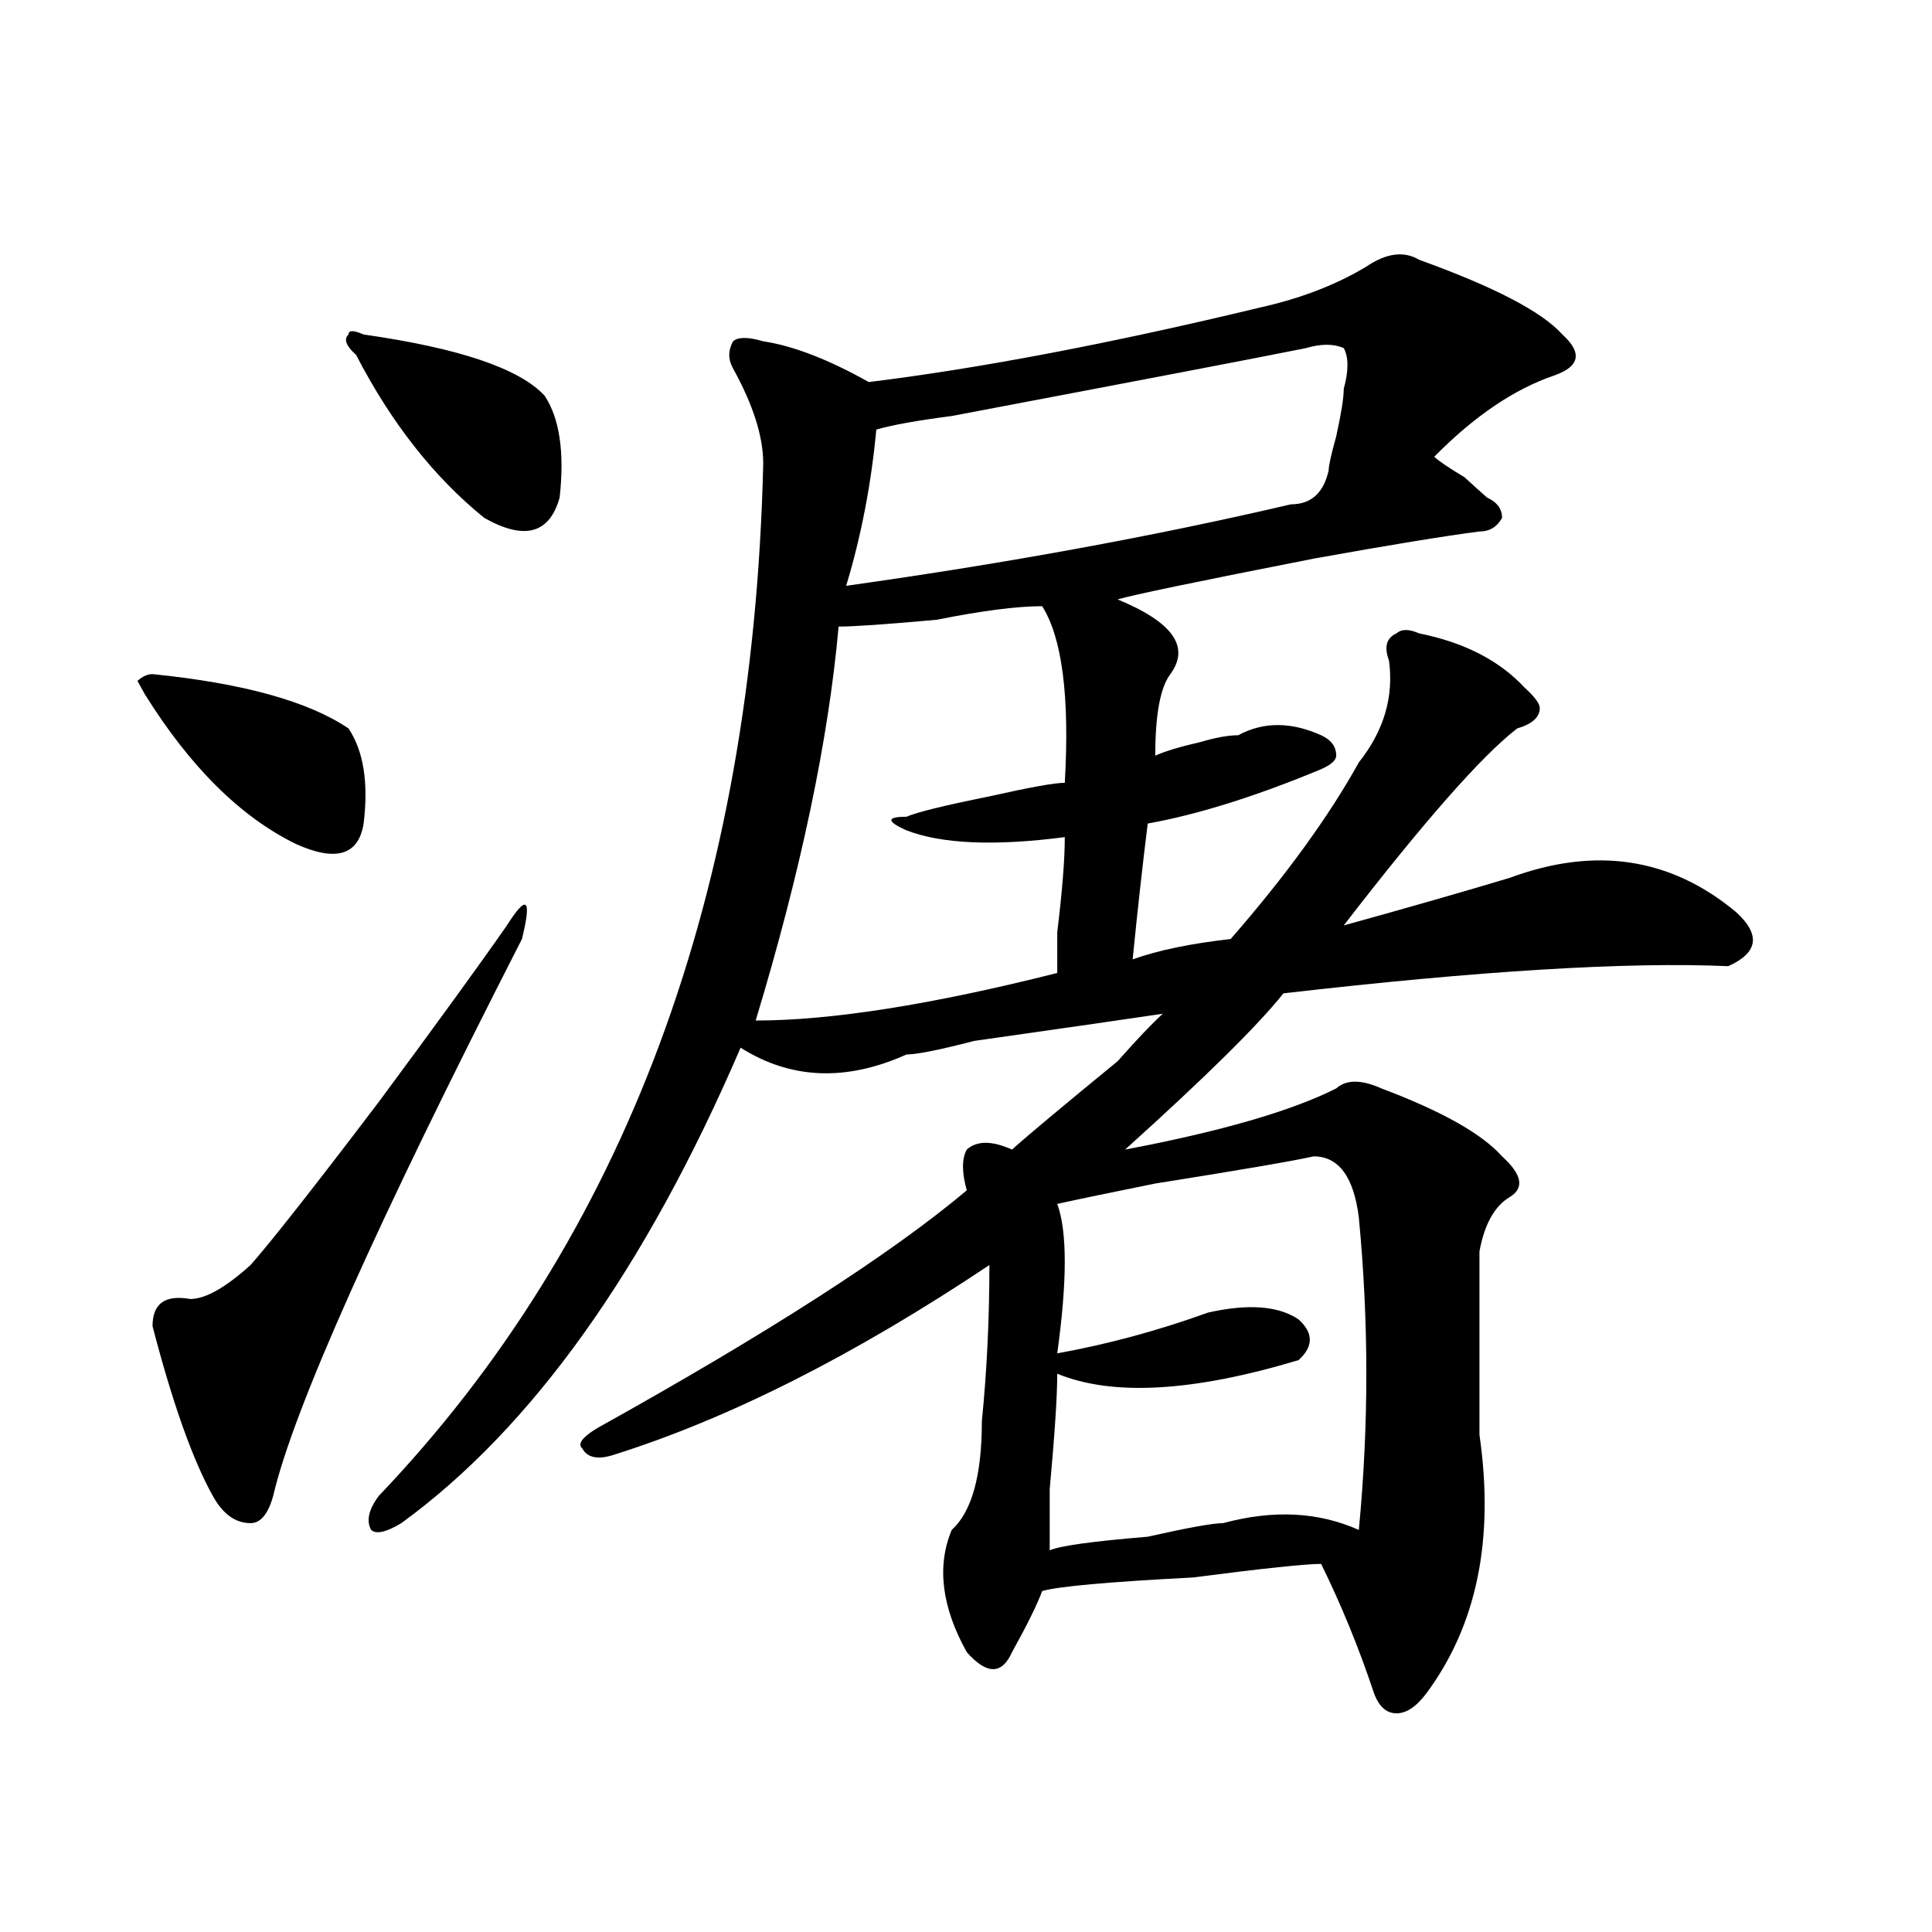 <?xml version="1.0" encoding="utf-8"?>
<!-- Generator: Adobe Illustrator 16.0.0, SVG Export Plug-In . SVG Version: 6.00 Build 0)  -->
<!DOCTYPE svg PUBLIC "-//W3C//DTD SVG 1.1//EN" "http://www.w3.org/Graphics/SVG/1.1/DTD/svg11.dtd">
<svg version="1.1" id="图层_1" xmlns="http://www.w3.org/2000/svg" xmlns:xlink="http://www.w3.org/1999/xlink" x="0px" y="0px"
	 width="1000px" height="1000px" viewBox="0 0 1000 1000" enable-background="new 0 0 1000 1000" xml:space="preserve">
<path d="M78.949,348.922c46.828,4.725,80.608,14.063,101.461,28.125c7.805,11.756,10.366,28.125,7.805,49.219
	c-2.622,16.425-14.329,19.94-35.121,10.547c-28.657-14.063-54.633-39.825-78.047-77.344l-3.902-7.031
	C73.706,350.131,76.327,348.922,78.949,348.922z M270.164,486.031c-75.485,147.656-118.411,243.787-128.777,288.281
	c-2.622,9.394-6.524,14.063-11.707,14.063c-7.805,0-14.329-4.669-19.512-14.063c-10.427-18.731-20.853-48.01-31.219-87.891
	c0-11.7,6.464-16.369,19.512-14.063c7.805,0,18.171-5.822,31.219-17.578c10.366-11.7,32.499-39.825,66.34-84.375
	c31.219-42.188,53.292-72.619,66.34-91.406C272.726,462.631,275.347,464.938,270.164,486.031z M188.215,173.141
	c49.39,7.031,80.608,17.578,93.656,31.641c7.805,11.756,10.366,29.334,7.805,52.734c-5.243,18.787-18.231,22.303-39.023,10.547
	c-26.036-21.094-48.169-49.219-66.34-84.375c-5.243-4.669-6.524-8.185-3.902-10.547C180.41,170.834,182.972,170.834,188.215,173.141
	z M734.543,134.469c39.023,14.063,63.718,26.972,74.145,38.672c10.366,9.394,9.085,16.425-3.902,21.094
	c-20.853,7.031-41.646,21.094-62.438,42.188c2.562,2.362,7.805,5.878,15.609,10.547c5.183,4.725,9.085,8.24,11.707,10.547
	c5.183,2.362,7.805,5.878,7.805,10.547c-2.622,4.725-6.524,7.031-11.707,7.031c-18.231,2.362-46.828,7.031-85.852,14.063
	c-59.876,11.756-93.656,18.787-101.461,21.094c28.597,11.756,37.683,24.609,27.316,38.672c-5.243,7.031-7.805,21.094-7.805,42.188
	c5.183-2.307,12.987-4.669,23.414-7.031c7.805-2.307,14.269-3.516,19.512-3.516c12.987-7.031,27.316-7.031,42.926,0
	c5.183,2.362,7.805,5.878,7.805,10.547c0,2.362-2.622,4.725-7.805,7.031c-33.841,14.063-63.778,23.456-89.754,28.125
	c-2.622,21.094-5.243,44.55-7.805,70.313c12.987-4.669,29.878-8.185,50.73-10.547c28.597-32.794,50.73-63.281,66.34-91.406
	c12.987-16.369,18.171-33.947,15.609-52.734c-2.622-7.031-1.341-11.7,3.902-14.063c2.562-2.307,6.464-2.307,11.707,0
	c23.414,4.725,41.585,14.063,54.633,28.125c5.183,4.725,7.805,8.24,7.805,10.547c0,4.725-3.902,8.24-11.707,10.547
	C767.042,391.109,737.104,425.112,695.52,479c33.78-9.338,62.438-17.578,85.852-24.609c44.206-16.369,83.229-10.547,117.07,17.578
	c12.987,11.756,11.707,21.094-3.902,28.125c-52.071-2.307-128.777,2.362-230.238,14.063c-13.048,16.425-40.364,43.396-81.949,80.859
	c49.39-9.338,85.852-19.885,109.266-31.641c5.183-4.669,12.987-4.669,23.414,0c31.219,11.756,52.011,23.456,62.438,35.156
	c10.366,9.394,11.707,16.425,3.902,21.094c-7.805,4.725-13.048,14.063-15.609,28.125c0,30.487,0,62.128,0,94.922
	c7.805,53.943-1.341,98.438-27.316,133.594c-5.243,7.031-10.427,10.547-15.609,10.547c-5.243,0-9.146-3.516-11.707-10.547
	c-7.805-23.456-16.95-45.703-27.316-66.797c-7.805,0-29.938,2.307-66.34,7.031c-44.267,2.307-70.242,4.669-78.047,7.031
	c-2.622,7.031-7.805,17.578-15.609,31.641c-5.243,11.7-13.048,11.7-23.414,0c-13.048-23.456-15.609-44.55-7.805-63.281
	c10.366-9.338,15.609-28.125,15.609-56.25c2.562-25.763,3.902-52.734,3.902-80.859c-70.242,46.912-135.302,79.706-195.117,98.438
	c-7.805,2.362-13.048,1.209-15.609-3.516c-2.622-2.307,0-5.822,7.805-10.547c88.413-49.219,152.191-90.197,191.215-123.047
	c-2.622-9.338-2.622-16.369,0-21.094c5.183-4.669,12.987-4.669,23.414,0c7.805-7.031,25.976-22.247,54.633-45.703
	c10.366-11.7,18.171-19.885,23.414-24.609c-15.609,2.362-48.169,7.031-97.559,14.063c-18.231,4.725-29.938,7.031-35.121,7.031
	c-31.219,14.063-59.876,12.909-85.852-3.516c-49.45,114.862-107.985,196.875-175.605,246.094
	c-7.805,4.725-13.048,5.878-15.609,3.516c-2.622-4.669-1.341-10.547,3.902-17.578c127.437-133.594,193.776-311.682,199.02-534.375
	c0-14.063-5.243-30.432-15.609-49.219c-2.622-4.669-2.622-9.338,0-14.063c2.562-2.307,7.805-2.307,15.609,0
	c15.609,2.362,33.78,9.394,54.633,21.094c57.194-7.031,124.875-19.885,202.922-38.672c20.792-4.669,39.023-11.7,54.633-21.094
	C717.593,130.953,726.738,129.8,734.543,134.469z M539.426,313.766c-13.048,0-31.219,2.362-54.633,7.031
	c-26.036,2.362-42.926,3.516-50.73,3.516c-5.243,58.612-19.512,126.563-42.926,203.906c39.023,0,91.034-8.185,156.094-24.609
	c0-2.307,0-9.338,0-21.094c2.562-21.094,3.902-37.463,3.902-49.219c-36.462,4.725-63.778,3.516-81.949-3.516
	c-10.427-4.669-10.427-7.031,0-7.031c5.183-2.307,19.512-5.822,42.926-10.547c20.792-4.669,33.78-7.031,39.023-7.031
	C553.694,360.678,549.792,330.19,539.426,313.766z M695.52,201.266c2.562-9.338,2.562-16.369,0-21.094
	c-5.243-2.307-11.707-2.307-19.512,0c-23.414,4.725-84.571,16.425-183.41,35.156c-18.231,2.362-31.219,4.725-39.023,7.031
	c-2.622,28.125-7.805,55.097-15.609,80.859c83.229-11.7,159.996-25.763,230.238-42.188c10.366,0,16.89-5.822,19.512-17.578
	c0-2.307,1.28-8.185,3.902-17.578C694.179,214.175,695.52,205.99,695.52,201.266z M679.91,598.531
	c-10.427,2.362-37.743,7.031-81.949,14.063c-23.414,4.725-40.364,8.24-50.73,10.547c5.183,14.063,5.183,39.881,0,77.344
	c25.976-4.669,52.011-11.7,78.047-21.094c20.792-4.669,36.401-3.516,46.828,3.516c7.805,7.031,7.805,14.063,0,21.094
	c-54.633,16.425-96.278,18.787-124.875,7.031c0,11.756-1.341,31.641-3.902,59.766c0,16.425,0,26.972,0,31.641
	c5.183-2.307,22.073-4.669,50.73-7.031c20.792-4.669,33.78-7.031,39.023-7.031c25.976-7.031,49.39-5.822,70.242,3.516
	c5.183-53.888,5.183-107.775,0-161.719C700.702,609.078,692.897,598.531,679.91,598.531z"/>
</svg>
